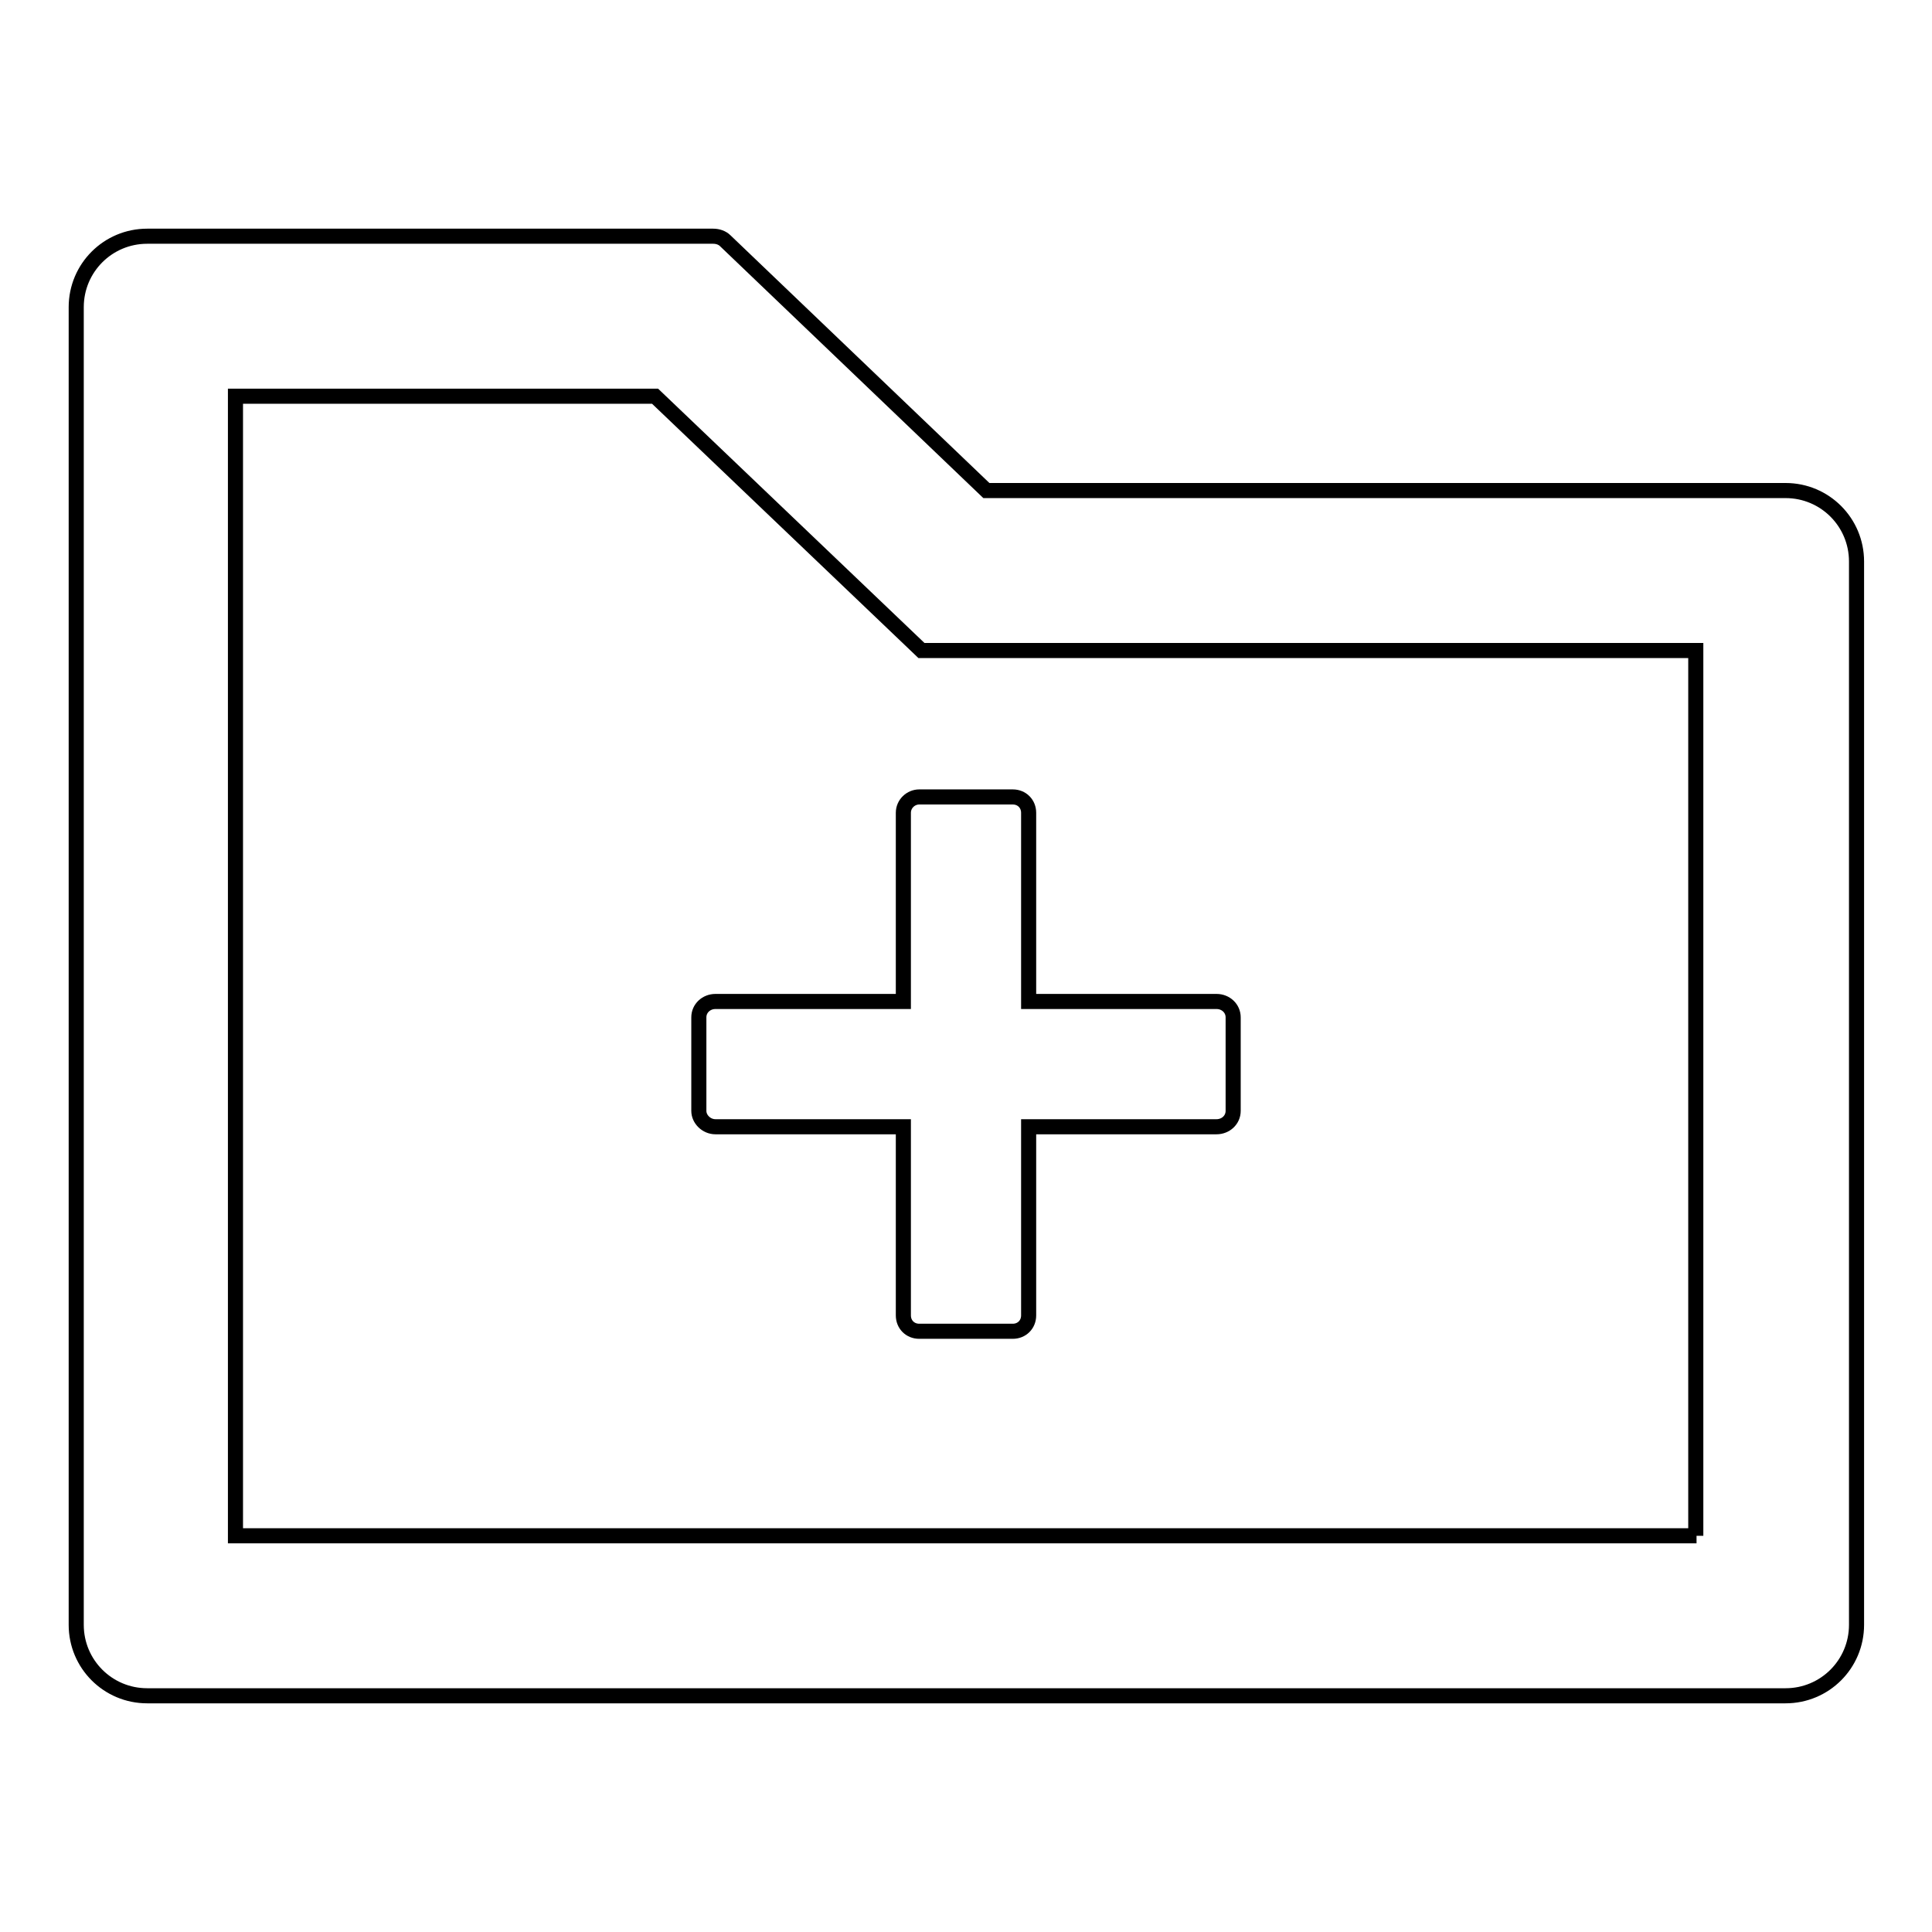 <?xml version="1.0" encoding="utf-8"?>
<!-- Svg Vector Icons : http://www.onlinewebfonts.com/icon -->
<!DOCTYPE svg PUBLIC "-//W3C//DTD SVG 1.1//EN" "http://www.w3.org/Graphics/SVG/1.1/DTD/svg11.dtd">
<svg version="1.1" xmlns="http://www.w3.org/2000/svg" xmlns:xlink="http://www.w3.org/1999/xlink" x="0px" y="0px" viewBox="0 0 256 256" enable-background="new 0 0 256 256" xml:space="preserve">
<g> <path stroke-width="2" fill-opacity="0" stroke="#000000"  d="M119.7,107.7v25H94.8c-1.2,0-2.2,0.9-2.2,2.1v12.4c0,1.1,1,2.1,2.2,2.1h24.9v25c0,1.2,0.9,2.1,2.1,2.1h12.4 c1.2,0,2.1-0.9,2.1-2.1v-25h24.9c1.2,0,2.2-0.9,2.2-2.1v-12.4c0-1.2-1-2.1-2.2-2.1h-24.9v-25c0-1.2-0.9-2.1-2.1-2.1h-12.4 C120.7,105.6,119.7,106.5,119.7,107.7z M236.6,65H130.7L96.1,31.9c-0.4-0.4-1-0.6-1.6-0.6h-75c-5.2,0-9.4,4.2-9.4,9.4v174.6 c0,5.2,4.2,9.4,9.4,9.4h217.1c5.2,0,9.4-4.2,9.4-9.4V74.4C246,69.2,241.8,65,236.6,65z M224.8,203.5H31.2v-151h55.6l35.3,33.7 h102.6V203.5z"/></g>
</svg>